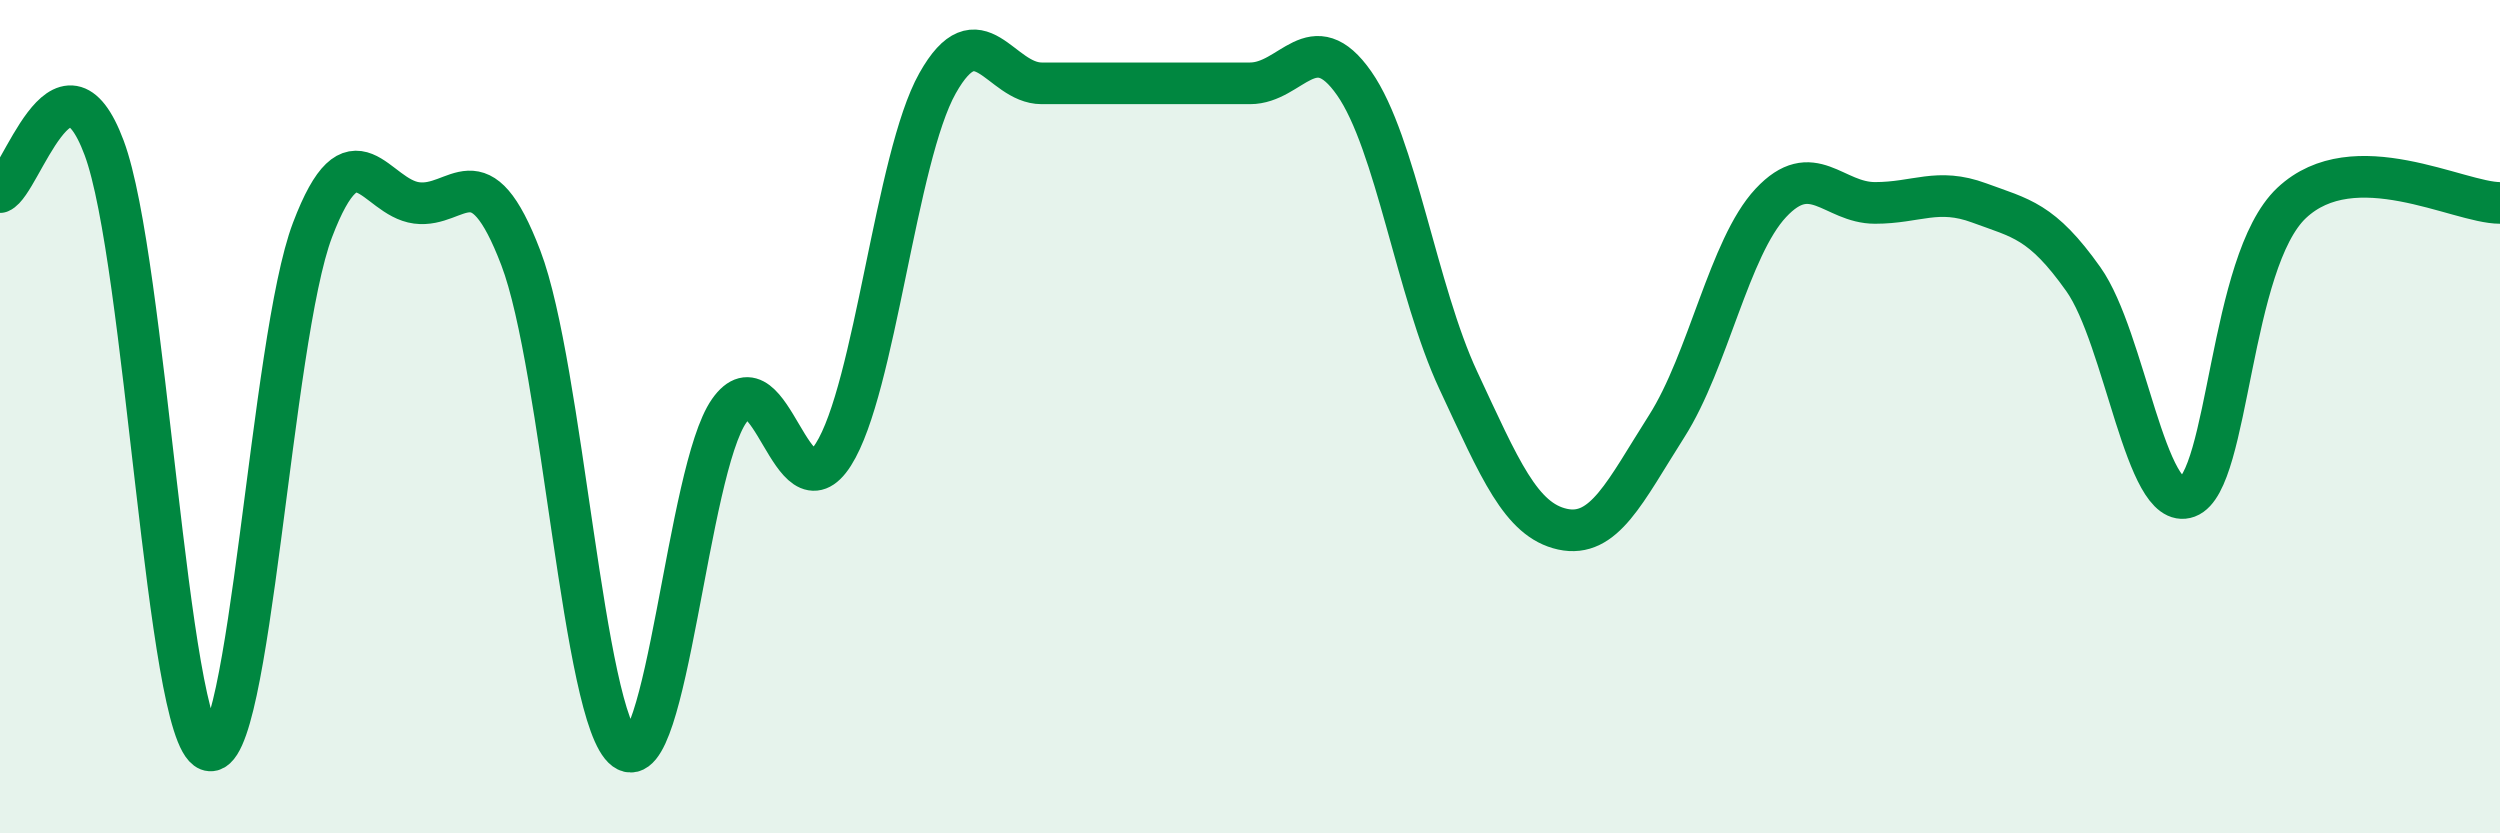 
    <svg width="60" height="20" viewBox="0 0 60 20" xmlns="http://www.w3.org/2000/svg">
      <path
        d="M 0,4.61 C 0.5,4.4 1.5,0.87 2.5,3.55 C 3.5,6.23 4,17.61 5,18 C 6,18.39 6.5,8.15 7.5,5.52 C 8.5,2.89 9,4.74 10,4.87 C 11,5 11.5,3.57 12.5,6.19 C 13.5,8.81 14,17.26 15,17.99 C 16,18.72 16.5,11.28 17.5,9.86 C 18.5,8.44 19,12.48 20,10.91 C 21,9.34 21.5,3.78 22.5,2 C 23.5,0.22 24,2 25,2 C 26,2 26.5,2 27.5,2 C 28.5,2 29,2 30,2 C 31,2 31.5,0.57 32.5,2 C 33.5,3.43 34,6.99 35,9.13 C 36,11.27 36.5,12.48 37.5,12.7 C 38.5,12.92 39,11.8 40,10.23 C 41,8.66 41.5,5.94 42.5,4.87 C 43.5,3.8 44,4.87 45,4.87 C 46,4.87 46.5,4.5 47.5,4.87 C 48.5,5.24 49,5.29 50,6.7 C 51,8.11 51.5,12.3 52.5,11.93 C 53.5,11.56 53.5,6.28 55,4.87 C 56.5,3.46 59,4.87 60,4.87L60 20L0 20Z"
        fill="#008740"
        opacity="0.1"
        stroke-linecap="round"
        stroke-linejoin="round"
      />
      <path
        d="M 0,4.61 C 0.5,4.4 1.5,0.87 2.5,3.55 C 3.5,6.23 4,17.61 5,18 C 6,18.39 6.5,8.15 7.5,5.52 C 8.5,2.89 9,4.74 10,4.87 C 11,5 11.5,3.57 12.5,6.19 C 13.5,8.81 14,17.26 15,17.99 C 16,18.72 16.5,11.28 17.5,9.86 C 18.5,8.44 19,12.48 20,10.91 C 21,9.34 21.5,3.78 22.5,2 C 23.5,0.22 24,2 25,2 C 26,2 26.5,2 27.5,2 C 28.5,2 29,2 30,2 C 31,2 31.5,0.57 32.5,2 C 33.5,3.43 34,6.99 35,9.13 C 36,11.27 36.5,12.48 37.5,12.7 C 38.5,12.92 39,11.8 40,10.23 C 41,8.66 41.5,5.94 42.5,4.87 C 43.5,3.8 44,4.87 45,4.87 C 46,4.87 46.5,4.5 47.5,4.87 C 48.5,5.24 49,5.29 50,6.7 C 51,8.11 51.5,12.3 52.5,11.93 C 53.5,11.56 53.5,6.28 55,4.87 C 56.5,3.46 59,4.87 60,4.87"
        stroke="#008740"
        stroke-width="1"
        fill="none"
        stroke-linecap="round"
        stroke-linejoin="round"
      />
    </svg>
  